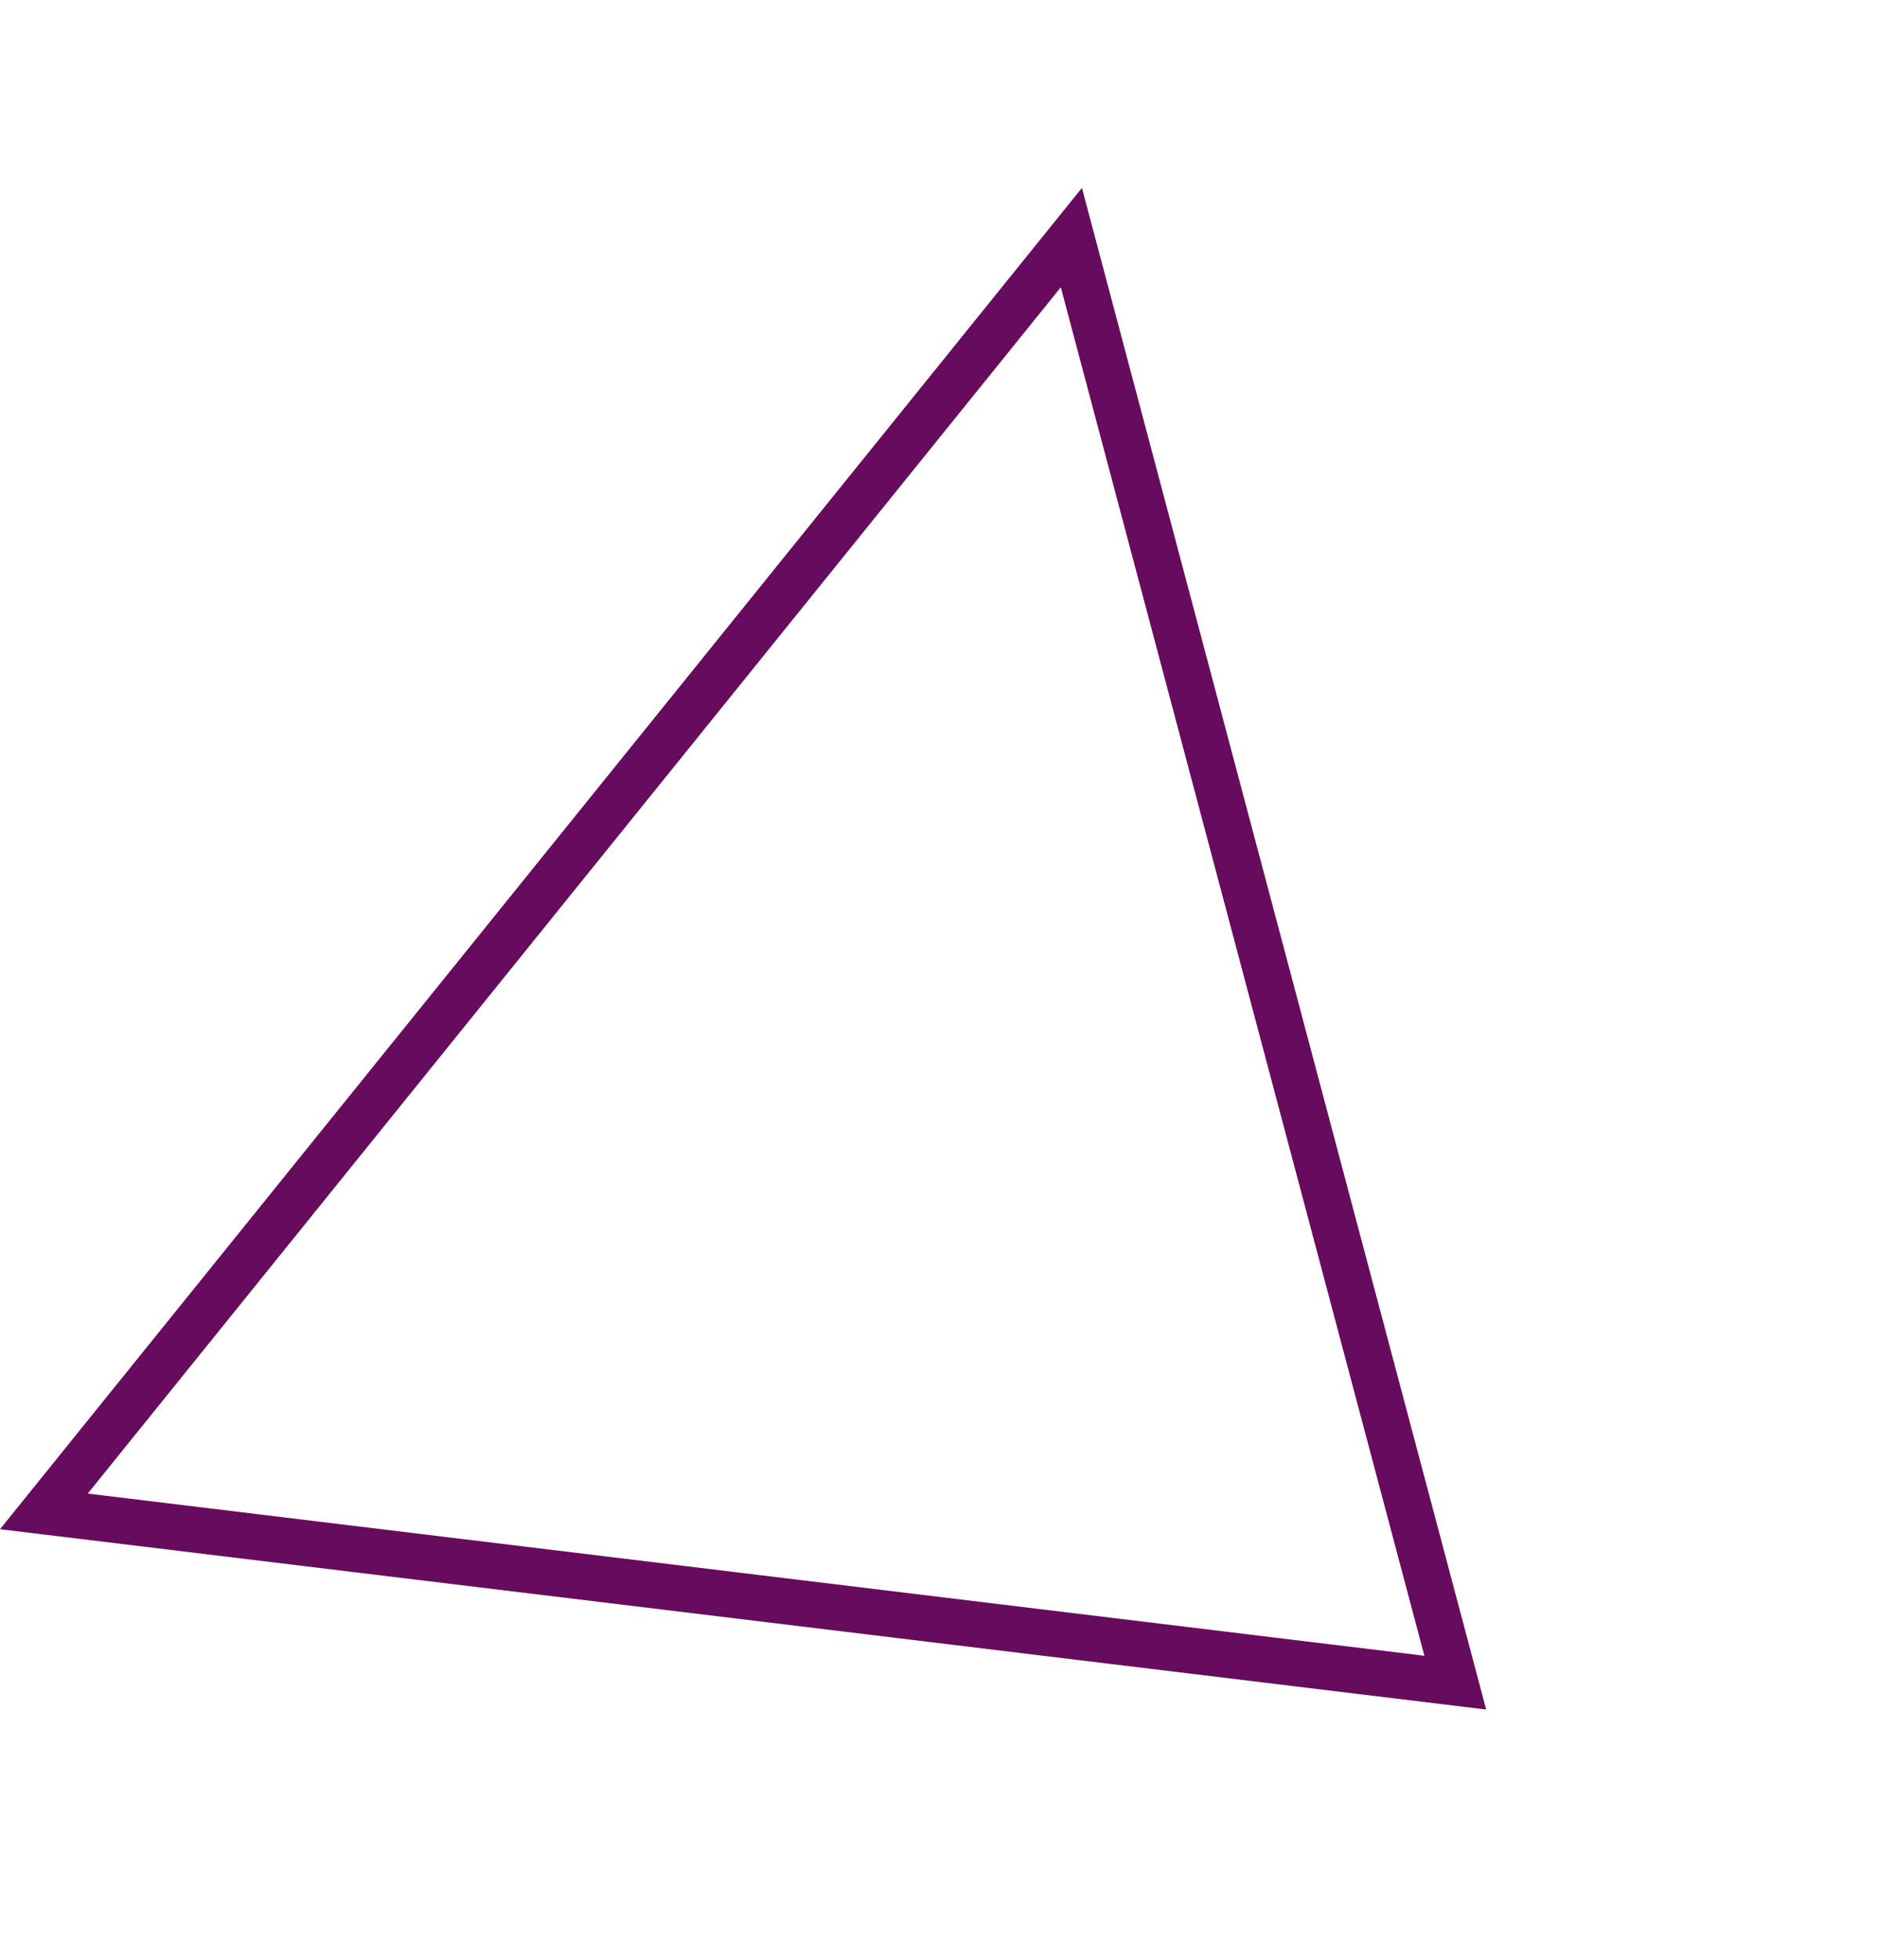 <svg xmlns="http://www.w3.org/2000/svg" width="204.354" height="213.371" viewBox="0 0 204.354 213.371"><path d="M116.642 25.862 4.776 164.514l153.664 18.642Z" fill="none" stroke="#670b5e" stroke-width="5"/></svg>